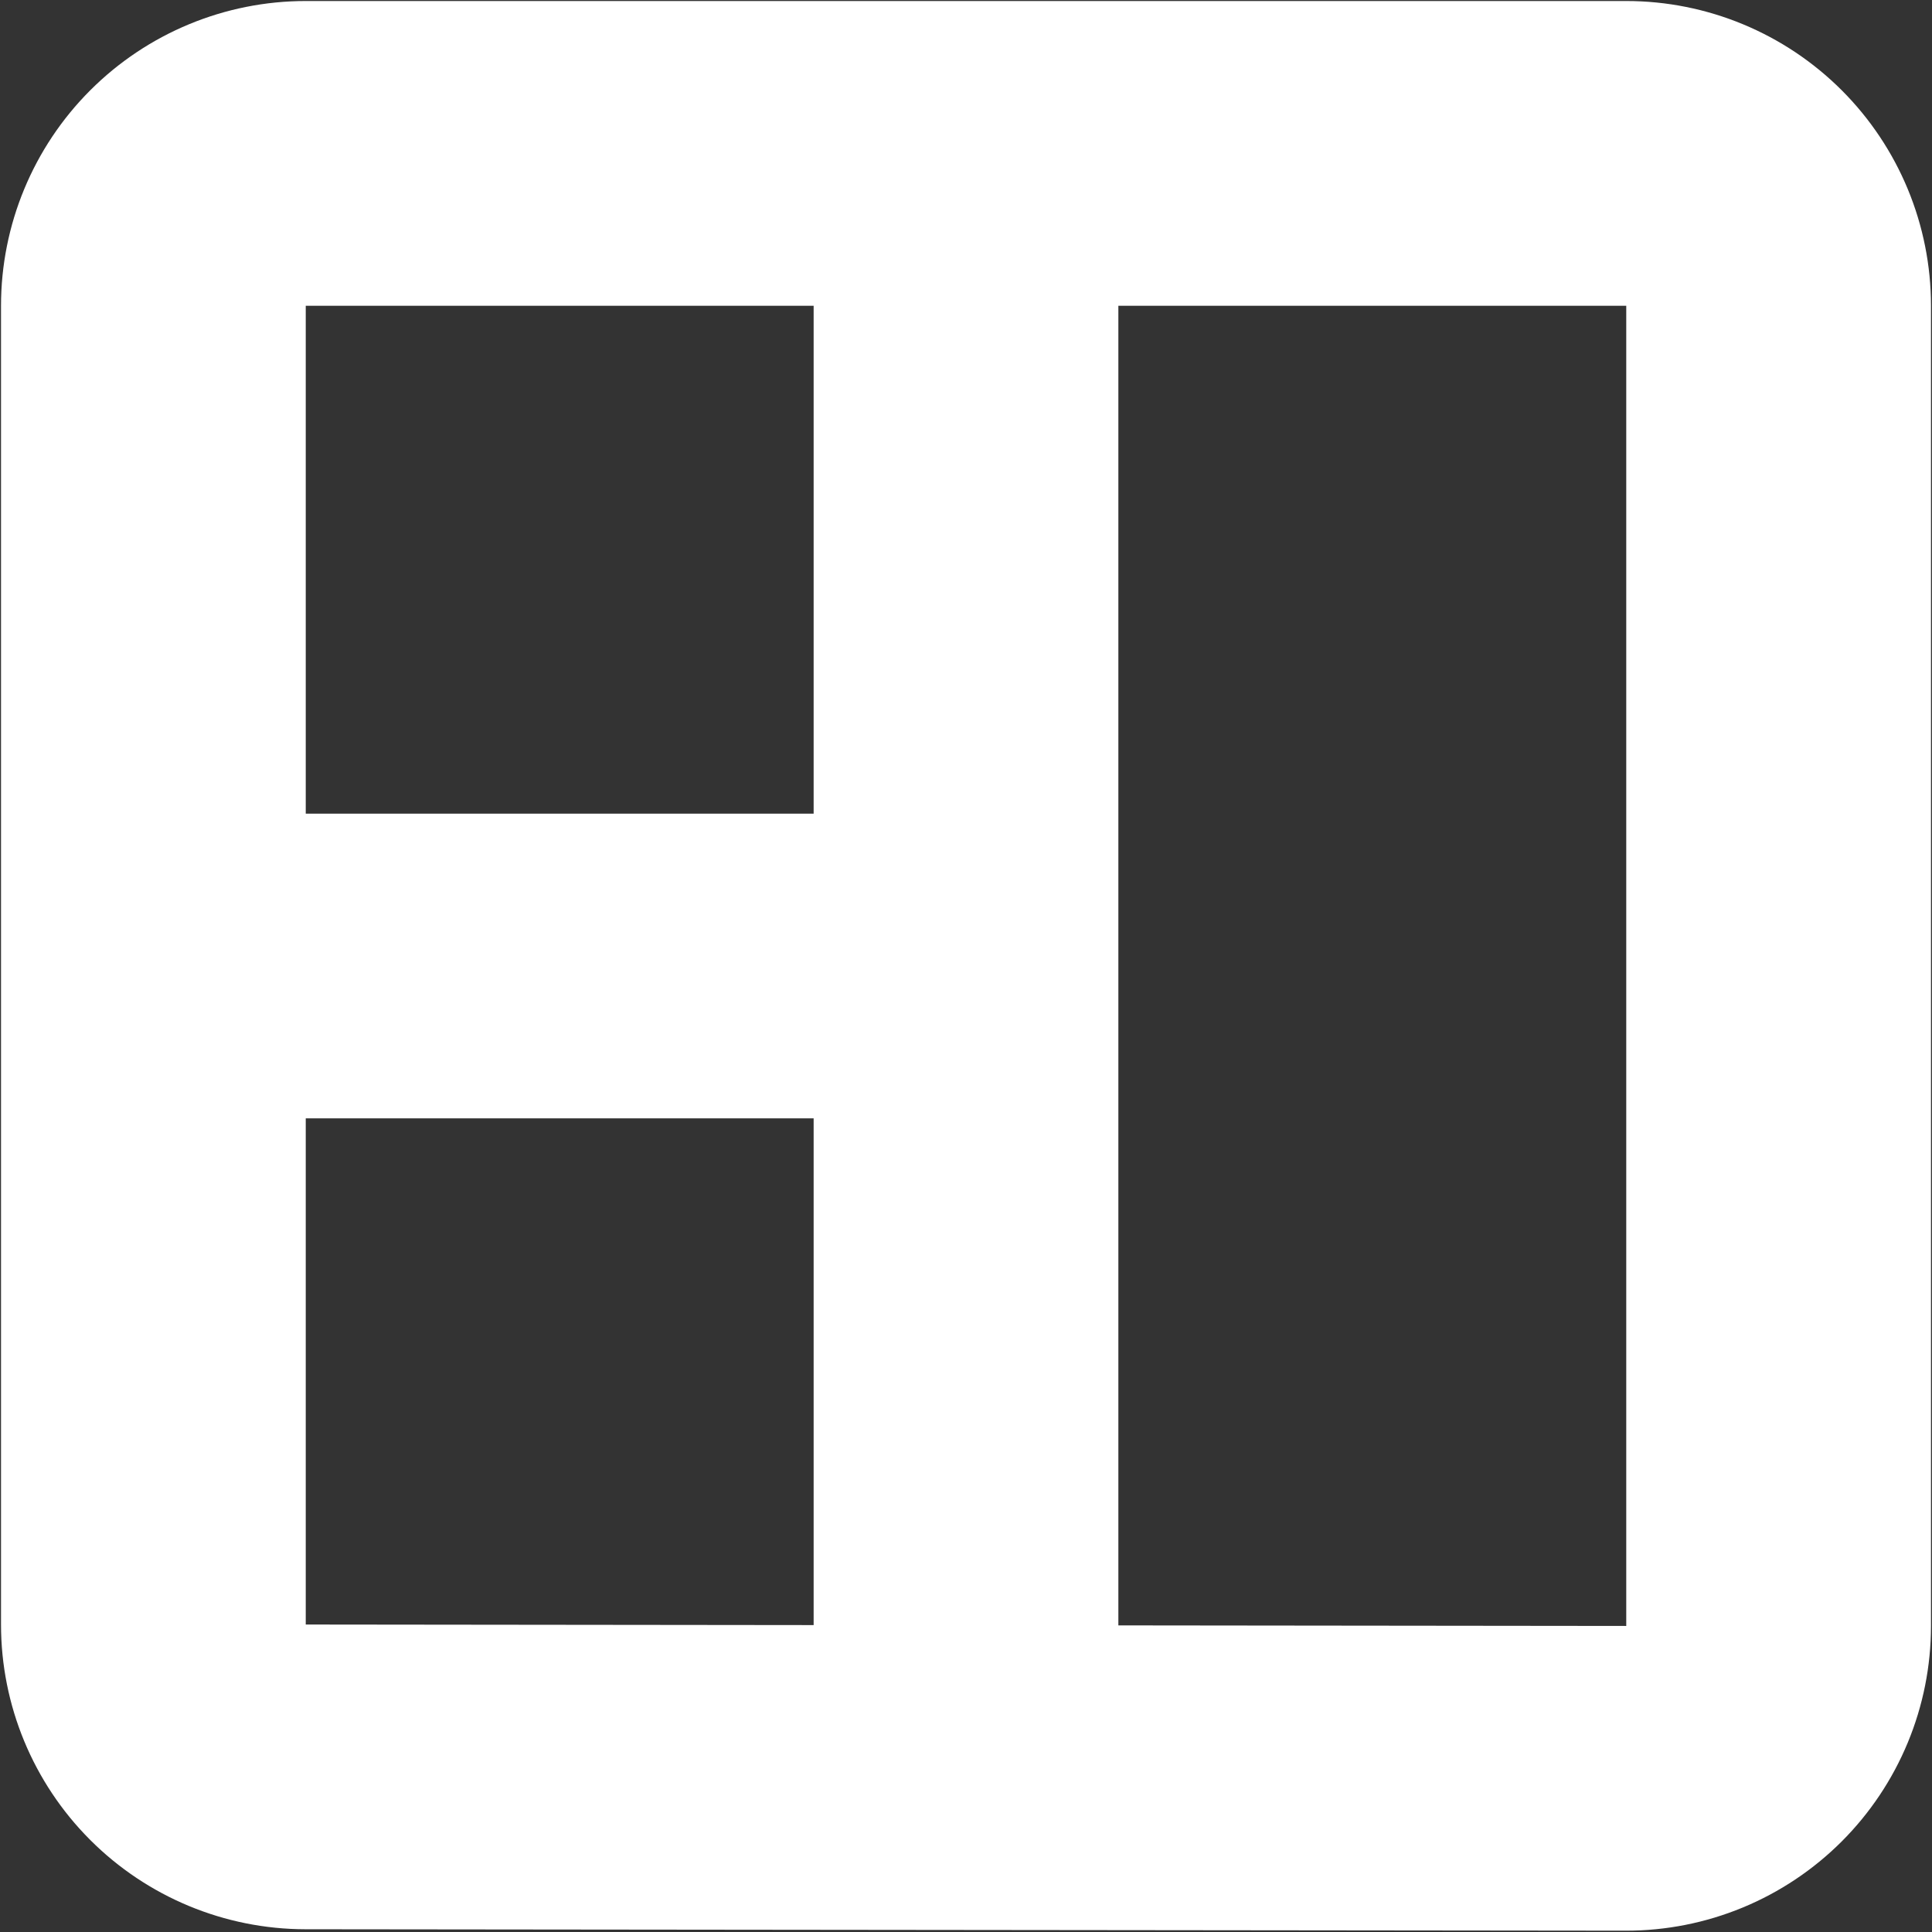 <svg width="634" height="634" viewBox="0 0 634 634" fill="none" xmlns="http://www.w3.org/2000/svg">
<rect x="0" y="0" width="634" height="634" fill="#333333" stroke="none"/>
<path fill-rule="evenodd" clip-rule="evenodd" d="M100.233 616.433C78.149 616.407 56.979 607.615 41.372 591.99C25.766 576.365 17 555.184 17 533.1V100.333C17 78.232 25.78 57.036 41.408 41.408C57.036 25.78 78.232 17 100.333 17H533.667C555.768 17 576.964 25.78 592.592 41.408C608.22 57.036 617 78.232 617 100.333V533.567C617 544.519 614.841 555.363 610.647 565.48C606.453 575.597 600.306 584.788 592.557 592.528C584.808 600.267 575.61 606.403 565.488 610.585C555.366 614.767 544.519 616.913 533.567 616.9L100.233 616.433ZM83.667 350.333V533.1C83.667 537.52 85.423 541.76 88.548 544.885C91.674 548.011 95.913 549.767 100.333 549.767L283.667 549.967V350.333H83.667ZM83.667 283.667V100.333C83.667 95.913 85.423 91.674 88.548 88.548C91.674 85.423 95.913 83.667 100.333 83.667H283.667V283.667H83.667ZM350.333 83.667V550.033L533.667 550.233C538.087 550.233 542.326 548.477 545.452 545.352C548.577 542.226 550.333 537.987 550.333 533.567V100.333C550.333 95.913 548.577 91.674 545.452 88.548C542.326 85.423 538.087 83.667 533.667 83.667H350.333Z" fill="white" stroke="white" stroke-width="33.333"/>
</svg>
